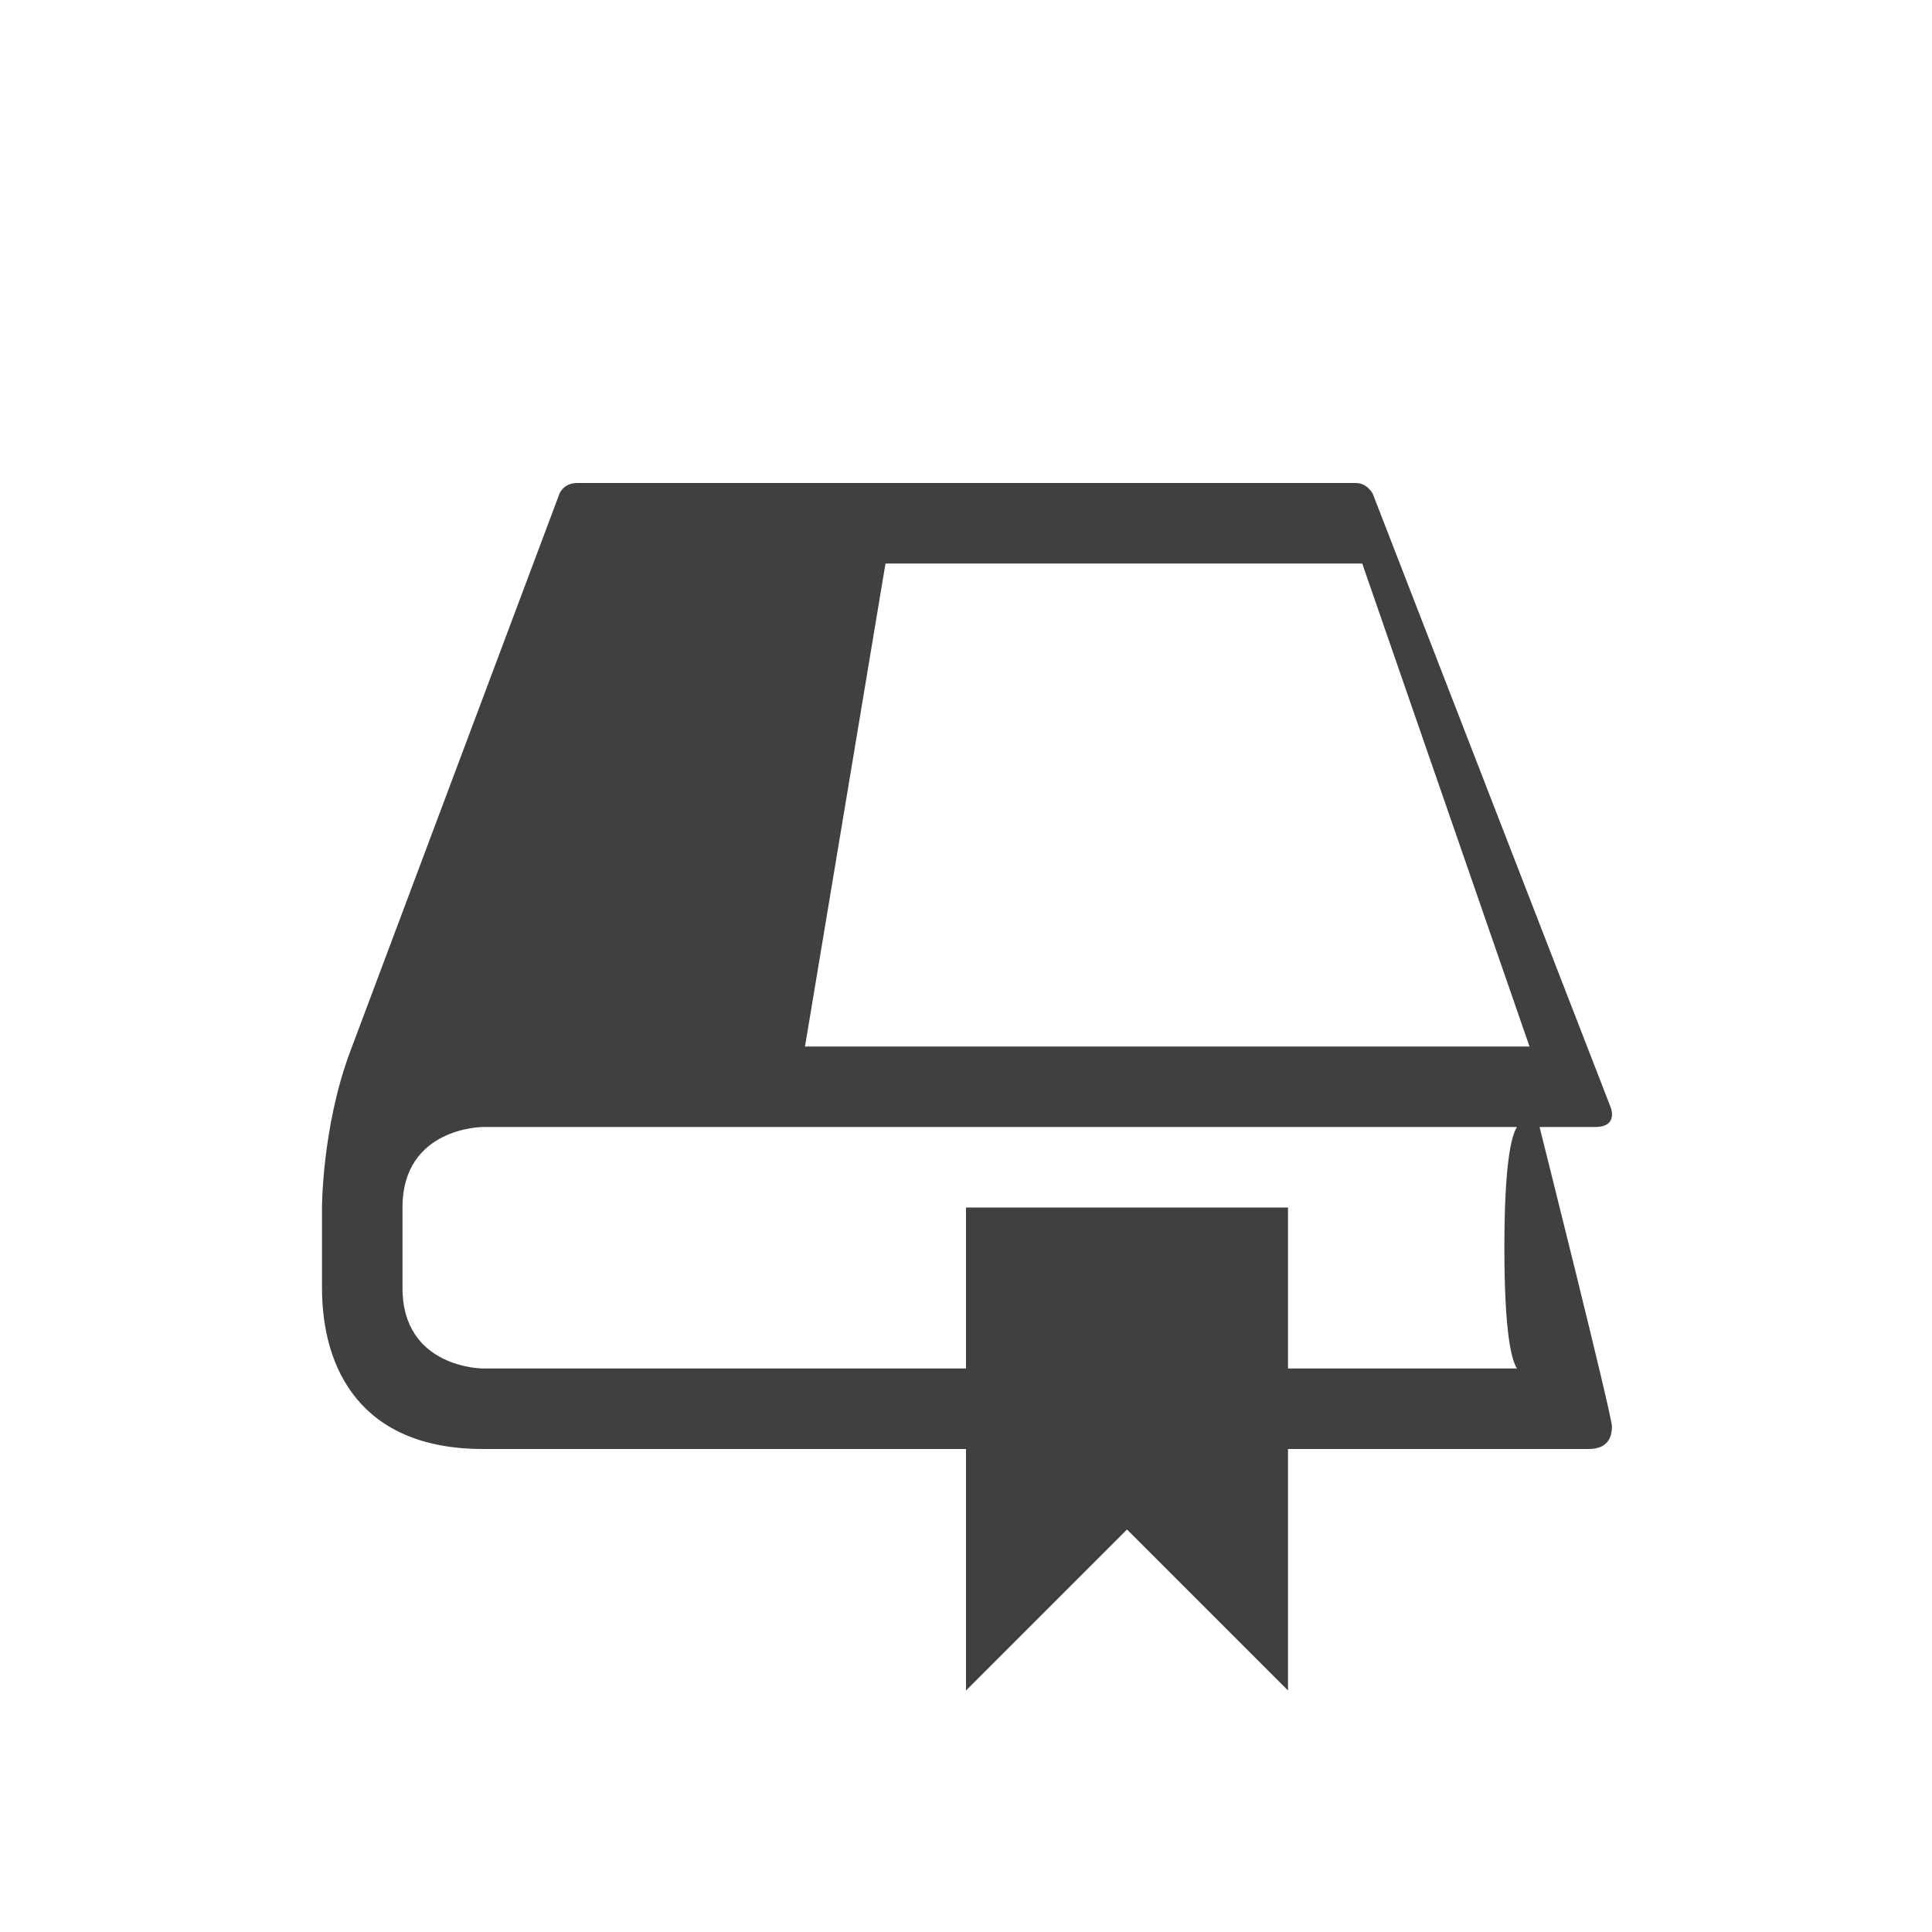 <?xml version="1.0" encoding="iso-8859-1"?>
<!-- Generator: Adobe Illustrator 16.0.0, SVG Export Plug-In . SVG Version: 6.00 Build 0)  -->
<!DOCTYPE svg PUBLIC "-//W3C//DTD SVG 1.1//EN" "http://www.w3.org/Graphics/SVG/1.1/DTD/svg11.dtd">
<svg version="1.1" xmlns="http://www.w3.org/2000/svg" xmlns:xlink="http://www.w3.org/1999/xlink" x="0px" y="0px" width="24px"
	 height="24px" viewBox="0 0 24 24" style="enable-background:new 0 0 24 24;" xml:space="preserve">
<g id="Icons" style="opacity:0.75;">
	<polygon id="bookmark" points="12,15 16,15 16,21 14,19 12,21 	"/>
	<path d="M4,15c0,1,0,0,0,1s0.479,2,2,2c2,0,13.5,0,13.734,0s0.29-0.141,0.29-0.281S19.125,14,19.125,14s0.516,0,0.688,0
		C20.125,14,20,13.734,20,13.734l-2.947-7.6c0,0-0.068-0.134-0.209-0.134S7.359,6,7.172,6S6.944,6.149,6.944,6.149l-2.603,6.938
		C4,14.016,4,15,4,15z M11,7h5.922L19,13c0,0-5.112,0-9,0L11,7z M18.844,17H6c0,0-1,0-1-1s0,0,0-1s1-1,1-1h12.844
		c-0.078,0.125-0.156,0.5-0.156,1.5S18.766,16.875,18.844,17z"/>
</g>
<g id="Guides" style="display:none;">
</g>
</svg>
